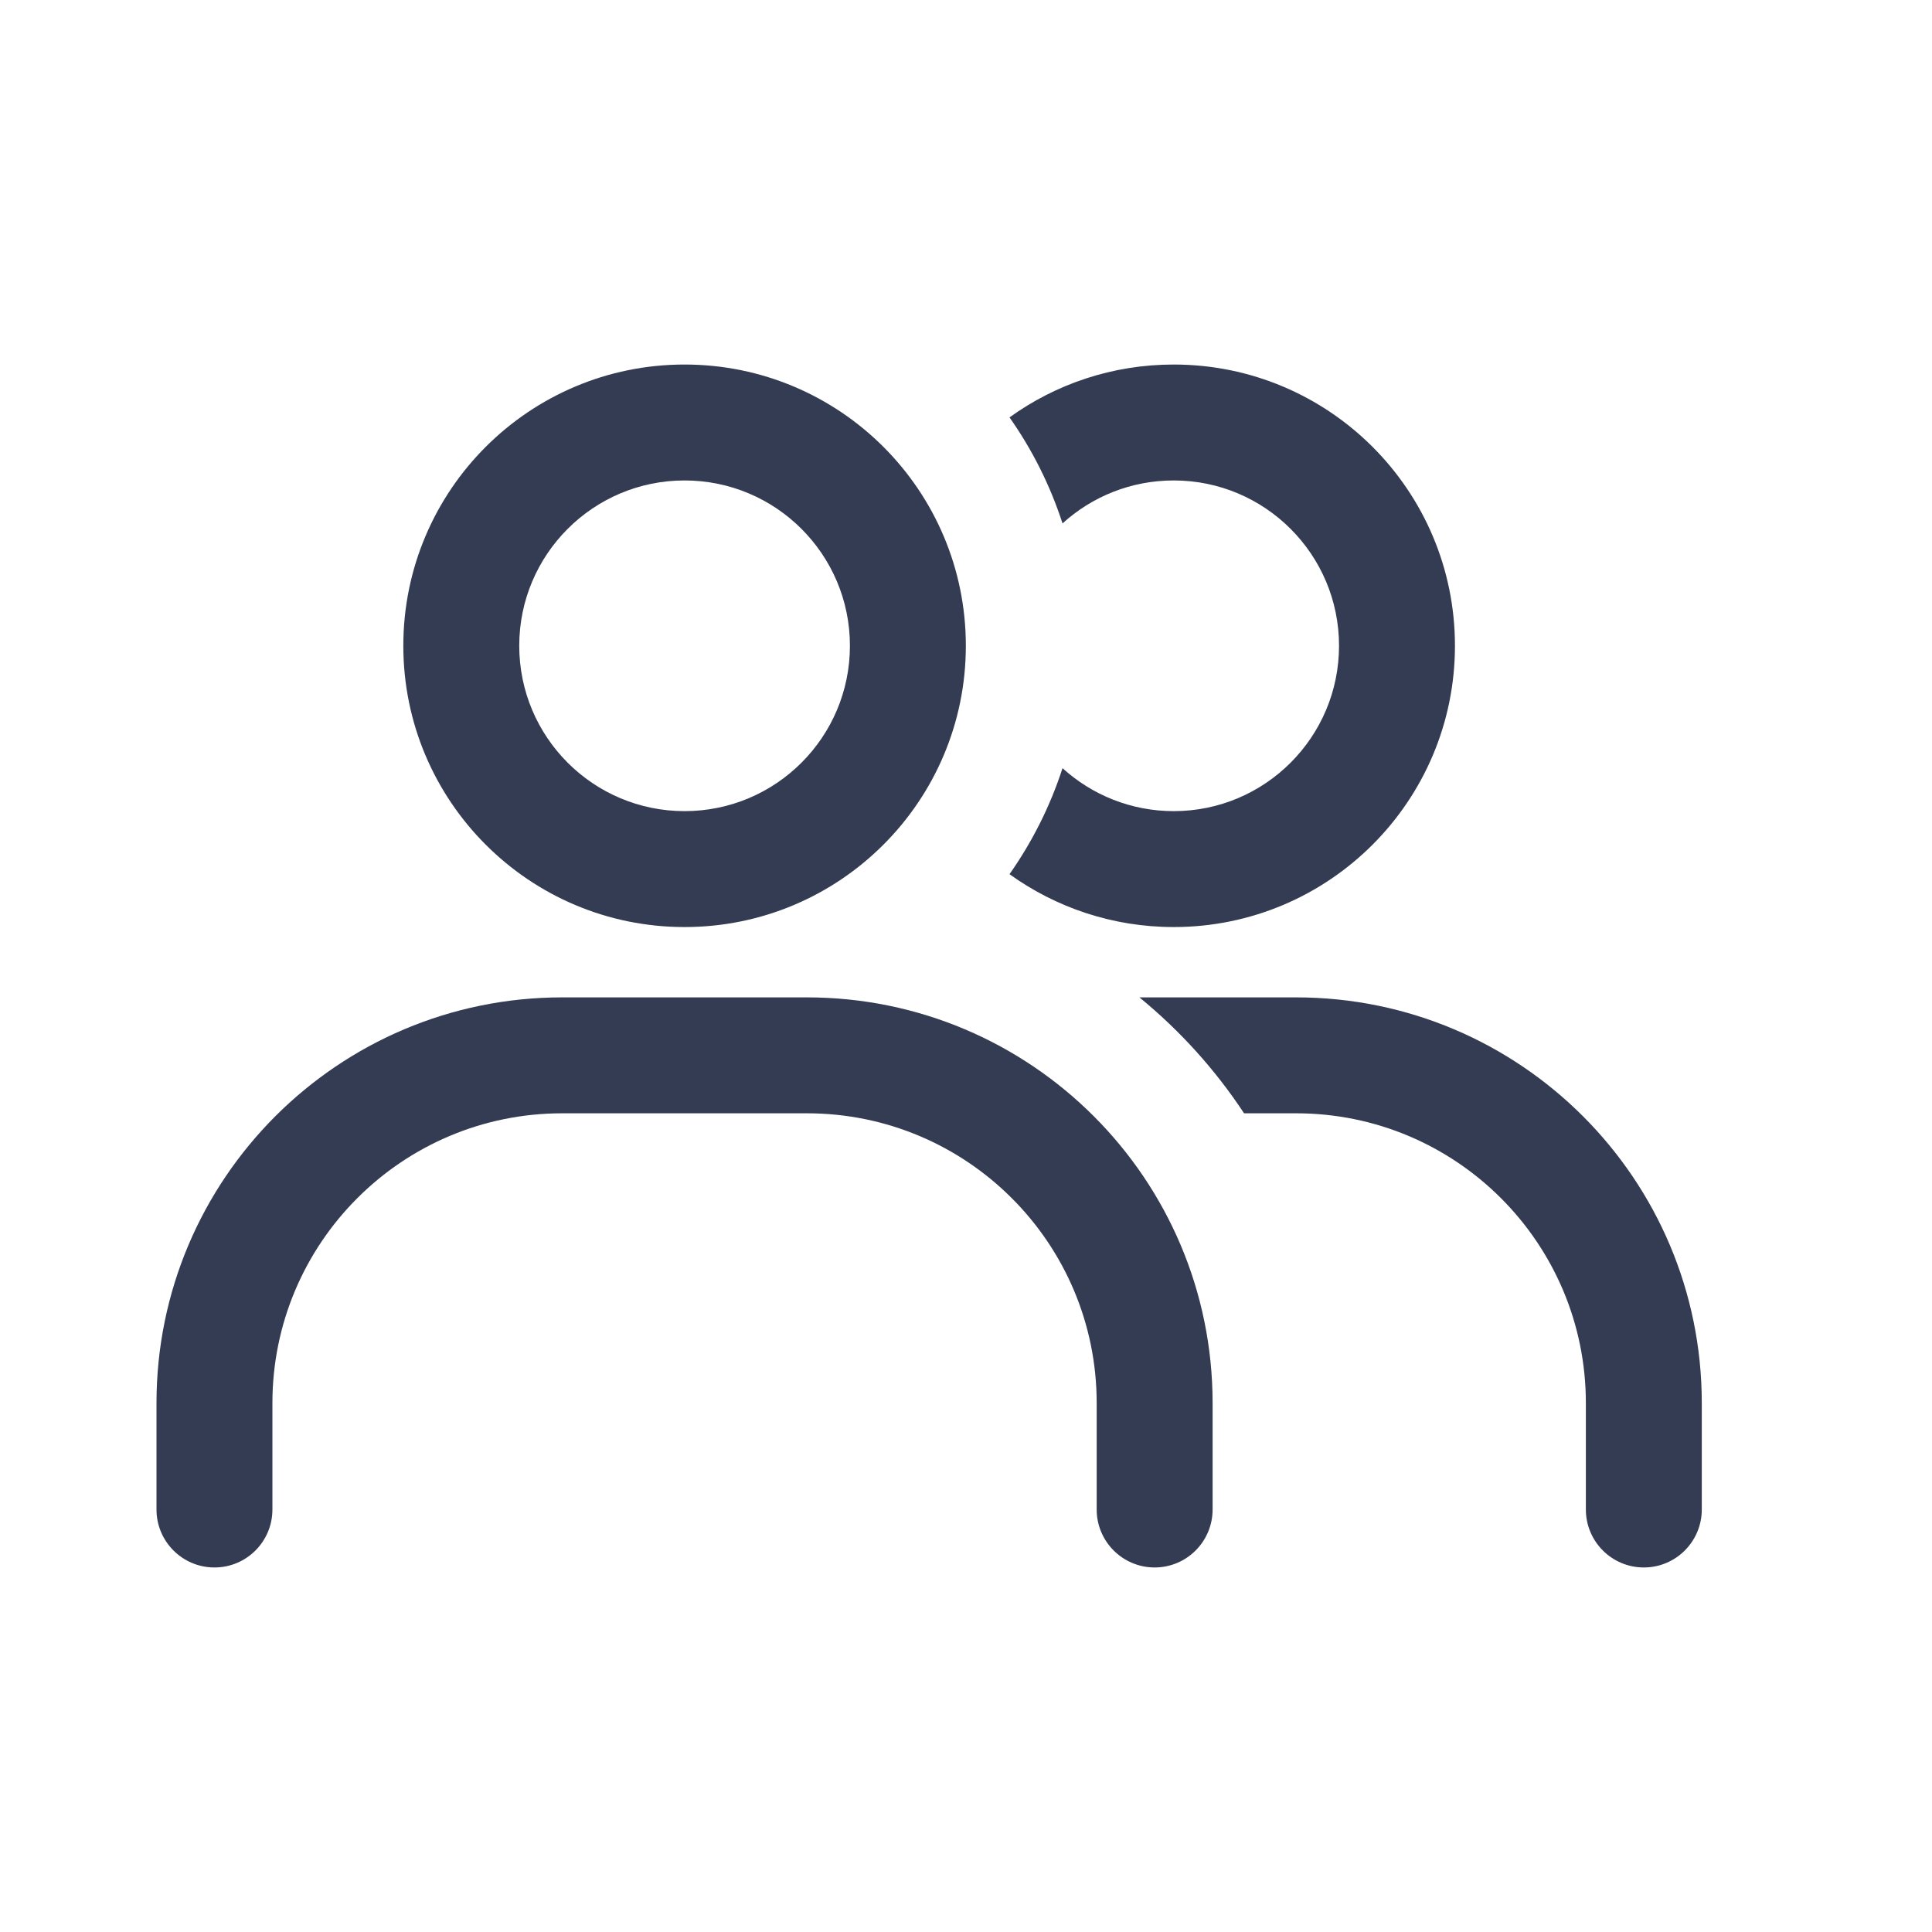 <svg width="32" height="32" viewBox="0 0 25 24" fill="none" xmlns="http://www.w3.org/2000/svg" transform="rotate(0 0 0)"><path fill-rule="evenodd" clip-rule="evenodd" d="M5.219 7.856C5.219 5.846 6.848 4.217 8.858 4.217C10.868 4.217 12.498 5.846 12.498 7.856C12.498 9.866 10.868 11.496 8.858 11.496C6.848 11.496 5.219 9.866 5.219 7.856ZM8.858 5.717C7.677 5.717 6.719 6.675 6.719 7.856C6.719 9.038 7.677 9.996 8.858 9.996C10.04 9.996 10.998 9.038 10.998 7.856C10.998 6.675 10.04 5.717 8.858 5.717Z" fill="#343C54"/><path d="M2.025 17.656C2.025 14.757 4.376 12.406 7.275 12.406H10.441C13.341 12.406 15.691 14.757 15.691 17.656V19.033C15.691 19.447 15.355 19.783 14.941 19.783C14.527 19.783 14.191 19.447 14.191 19.033V17.656C14.191 15.585 12.512 13.906 10.441 13.906H7.275C5.204 13.906 3.525 15.585 3.525 17.656V19.033C3.525 19.447 3.19 19.783 2.775 19.783C2.361 19.783 2.025 19.447 2.025 19.033V17.656Z" fill="#343C54"/><path d="M13.063 10.812C13.661 11.242 14.395 11.496 15.188 11.496C17.198 11.496 18.827 9.866 18.827 7.856C18.827 5.846 17.198 4.217 15.188 4.217C14.395 4.217 13.661 4.47 13.063 4.901C13.356 5.317 13.589 5.779 13.749 6.273C14.129 5.927 14.634 5.717 15.188 5.717C16.369 5.717 17.327 6.675 17.327 7.856C17.327 9.038 16.369 9.996 15.188 9.996C14.634 9.996 14.129 9.785 13.749 9.44C13.589 9.934 13.356 10.395 13.063 10.812Z" fill="#343C54"/><path d="M16.098 13.906C15.725 13.34 15.267 12.834 14.744 12.406H16.771C19.671 12.406 22.021 14.757 22.021 17.656V19.033C22.021 19.447 21.685 19.783 21.271 19.783C20.857 19.783 20.521 19.447 20.521 19.033V17.656C20.521 15.585 18.842 13.906 16.771 13.906H16.098Z" fill="#343C54"/></svg>